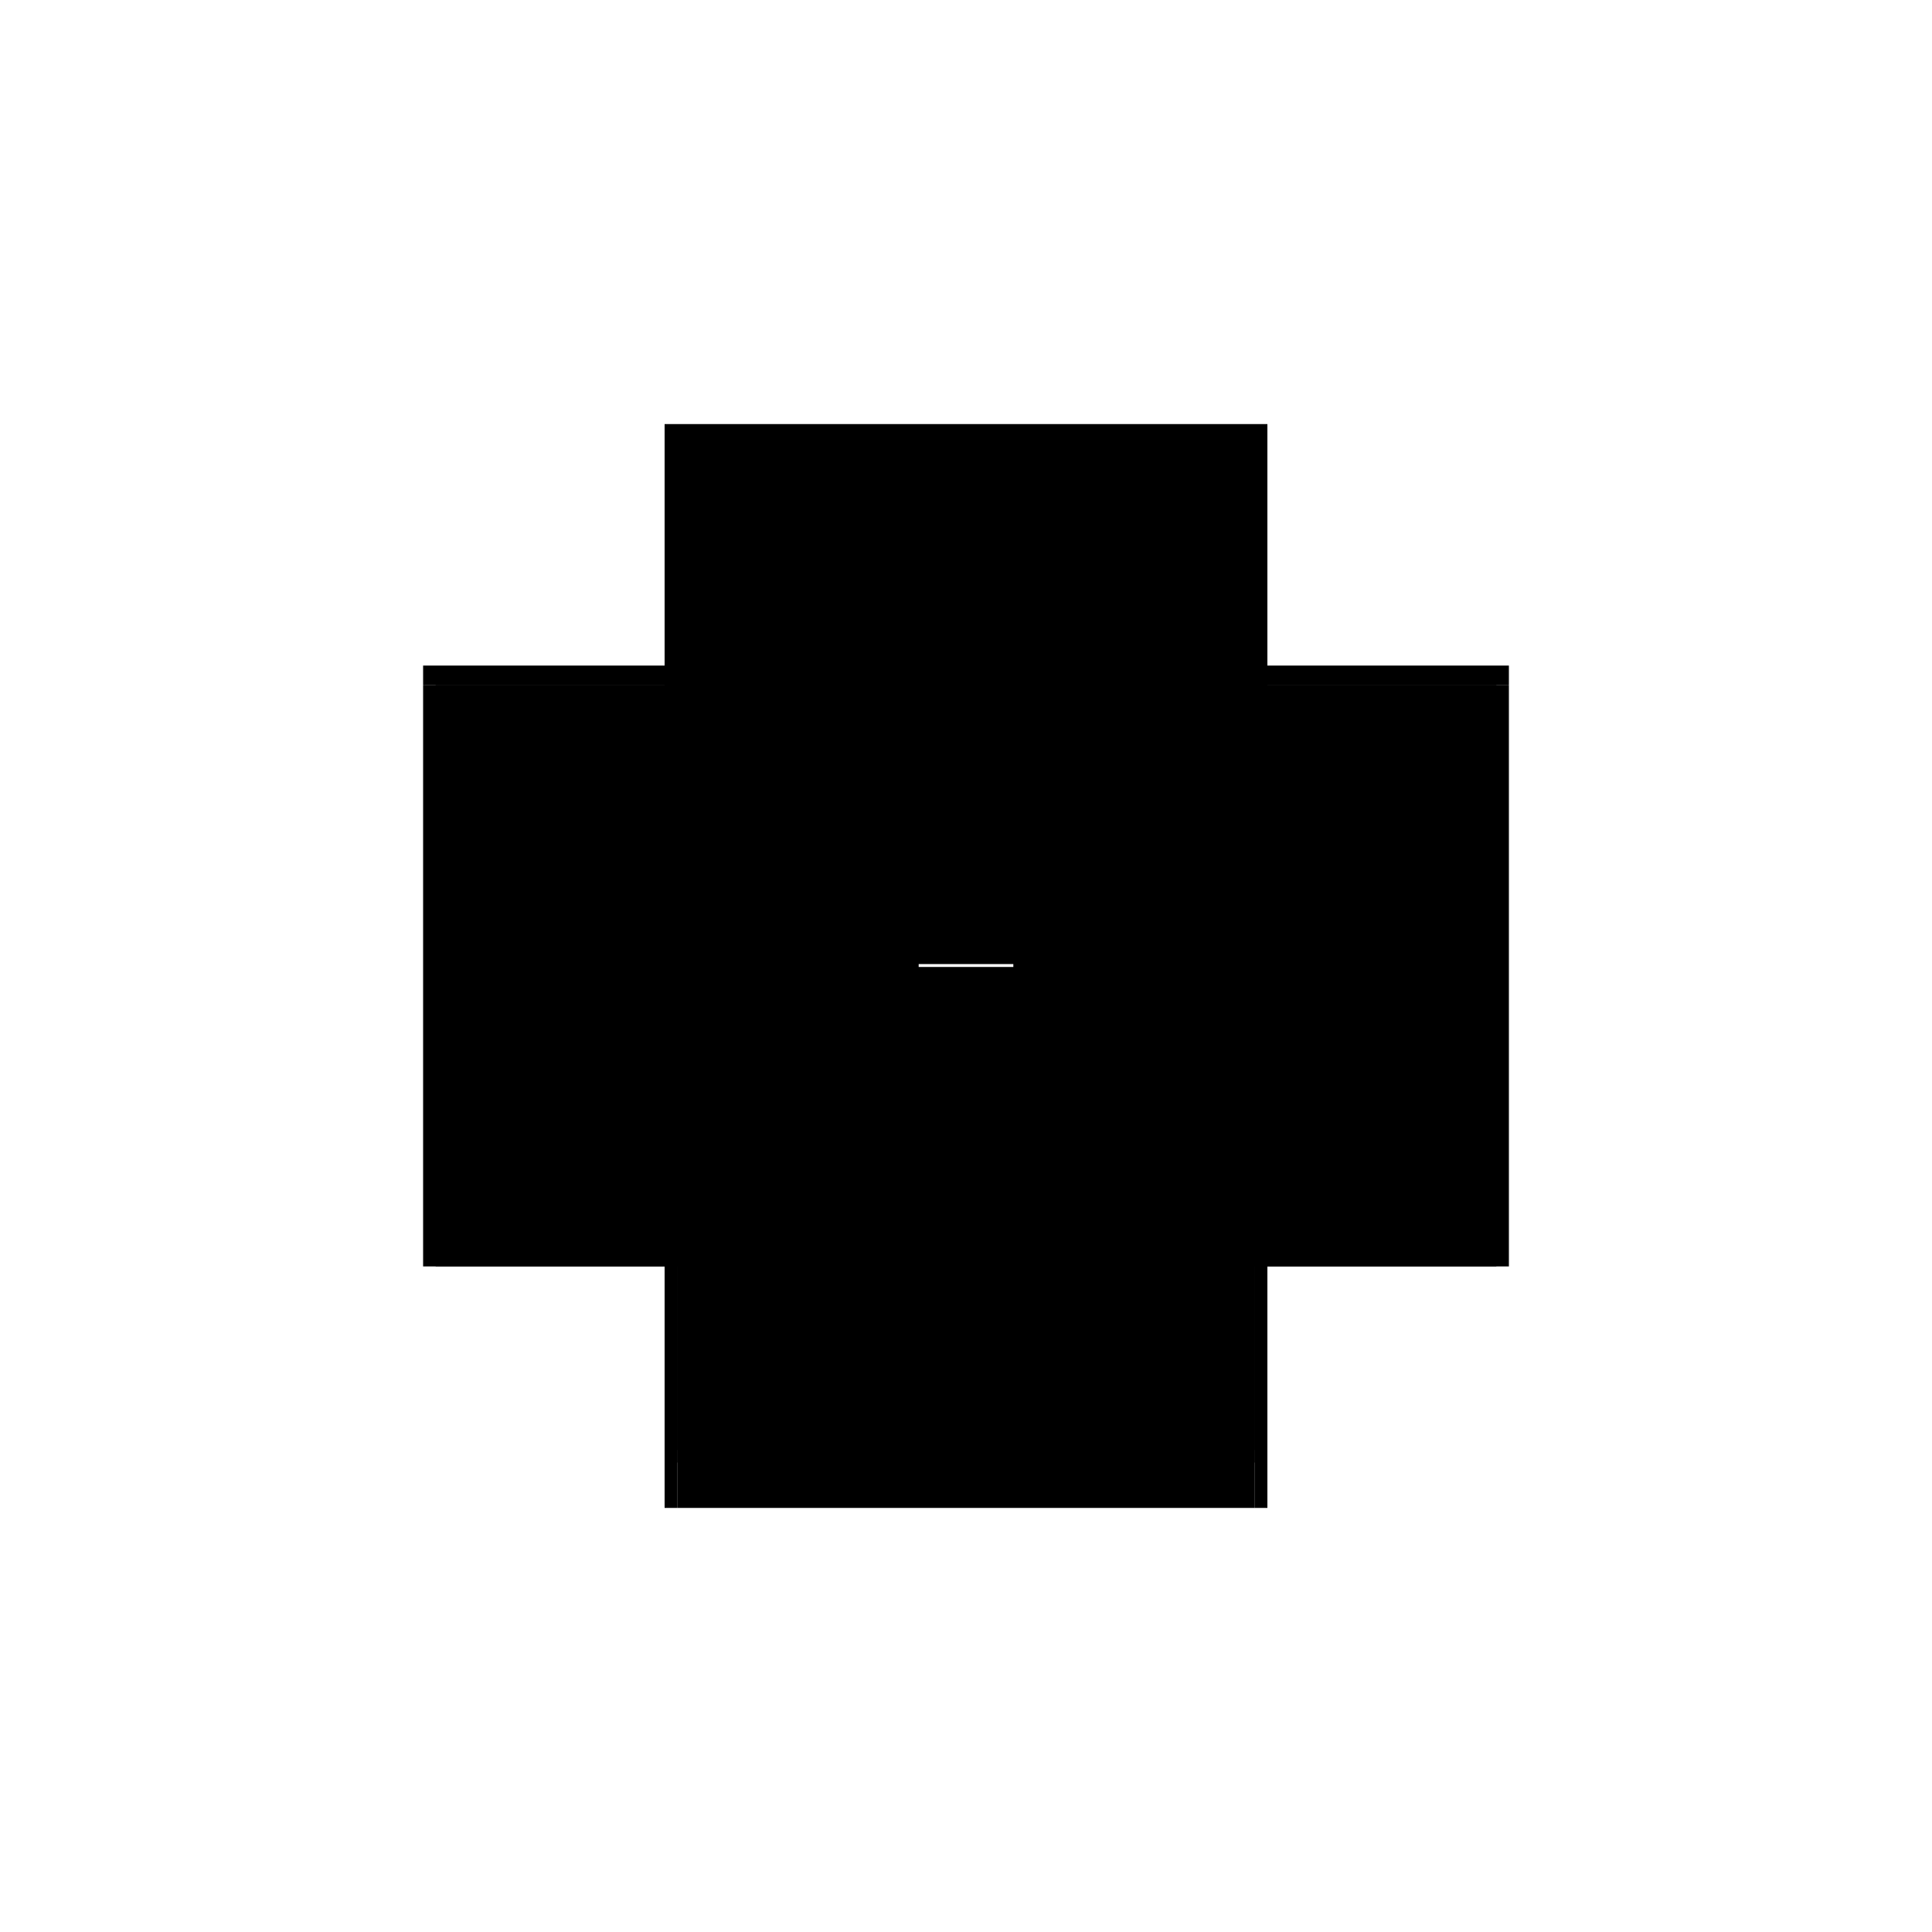<?xml version="1.0" encoding="utf-8" ?>
<svg xmlns="http://www.w3.org/2000/svg" xmlns:ev="http://www.w3.org/2001/xml-events" xmlns:xlink="http://www.w3.org/1999/xlink" baseProfile="full" height="100%" version="1.1" viewBox="-1,-1,2,2" width="100%">
  <defs>
    <style type="text/css"><![CDATA[.vectorEffectClass {vector-effect: non-scaling-stroke;}]]></style>
  </defs>
  <line class="vectorEffectClass" fill="none" stroke="black" stroke-width="0.5" x1="-0.312" x2="0.312" y1="-0.311" y2="-0.311"/>
  <line class="vectorEffectClass" fill="none" stroke="black" stroke-width="0.5" x1="-0.312" x2="-0.312" y1="0.311" y2="-0.291"/>
  <line class="vectorEffectClass" fill="none" stroke="black" stroke-width="0.5" x1="0.312" x2="0.312" y1="0.311" y2="-0.291"/>
  <line class="vectorEffectClass" fill="none" stroke="black" stroke-width="0.5" x1="-0.299" x2="0.299" y1="-0.291" y2="-0.291"/>
  <line class="vectorEffectClass" fill="none" stroke="black" stroke-width="0.5" x1="-0.299" x2="0.299" y1="0.264" y2="0.264"/>
  <line class="vectorEffectClass" fill="none" stroke="black" stroke-width="0.5" x1="-0.299" x2="0.299" y1="0.251" y2="0.251"/>
  <line class="vectorEffectClass" fill="none" stroke="black" stroke-width="0.5" x1="-0.299" x2="0.299" y1="-0.252" y2="-0.252"/>
  <line class="vectorEffectClass" fill="none" stroke="black" stroke-width="0.5" x1="-0.299" x2="0.299" y1="0.311" y2="0.311"/>
  <line class="vectorEffectClass" fill="none" stroke="black" stroke-width="0.5" x1="-0.299" x2="-0.299" y1="0.251" y2="-0.252"/>
  <line class="vectorEffectClass" fill="none" stroke="black" stroke-width="0.5" x1="0.299" x2="0.299" y1="0.251" y2="-0.252"/>
  <line class="vectorEffectClass" fill="none" stroke="black" stroke-width="0.5" x1="-0.299" x2="-0.299" y1="0.311" y2="0.264"/>
  <line class="vectorEffectClass" fill="none" stroke="black" stroke-width="0.5" x1="0.299" x2="0.299" y1="0.311" y2="0.264"/>
  <line class="vectorEffectClass" fill="none" stroke="black" stroke-width="0.5" x1="-0.299" x2="-0.299" y1="-0.252" y2="-0.291"/>
  <line class="vectorEffectClass" fill="none" stroke="black" stroke-width="0.5" x1="0.299" x2="0.299" y1="-0.252" y2="-0.291"/>
  <line class="vectorEffectClass" fill="none" stroke="black" stroke-width="0.5" x1="-0.312" x2="-0.312" y1="-0.291" y2="-0.311"/>
  <line class="vectorEffectClass" fill="none" stroke="black" stroke-width="0.5" x1="0.312" x2="0.312" y1="-0.291" y2="-0.311"/>
  <line class="vectorEffectClass" fill="none" stroke="black" stroke-width="0.5" x1="-0.312" x2="-0.299" y1="-0.291" y2="-0.291"/>
  <line class="vectorEffectClass" fill="none" stroke="black" stroke-width="0.5" x1="0.299" x2="0.312" y1="-0.291" y2="-0.291"/>
  <line class="vectorEffectClass" fill="none" stroke="black" stroke-width="0.5" x1="-0.299" x2="-0.299" y1="0.264" y2="0.251"/>
  <line class="vectorEffectClass" fill="none" stroke="black" stroke-width="0.5" x1="-0.312" x2="-0.299" y1="0.311" y2="0.311"/>
  <line class="vectorEffectClass" fill="none" stroke="black" stroke-width="0.5" x1="0.299" x2="0.299" y1="0.264" y2="0.251"/>
  <line class="vectorEffectClass" fill="none" stroke="black" stroke-width="0.5" x1="0.299" x2="0.312" y1="0.311" y2="0.311"/>
</svg>
